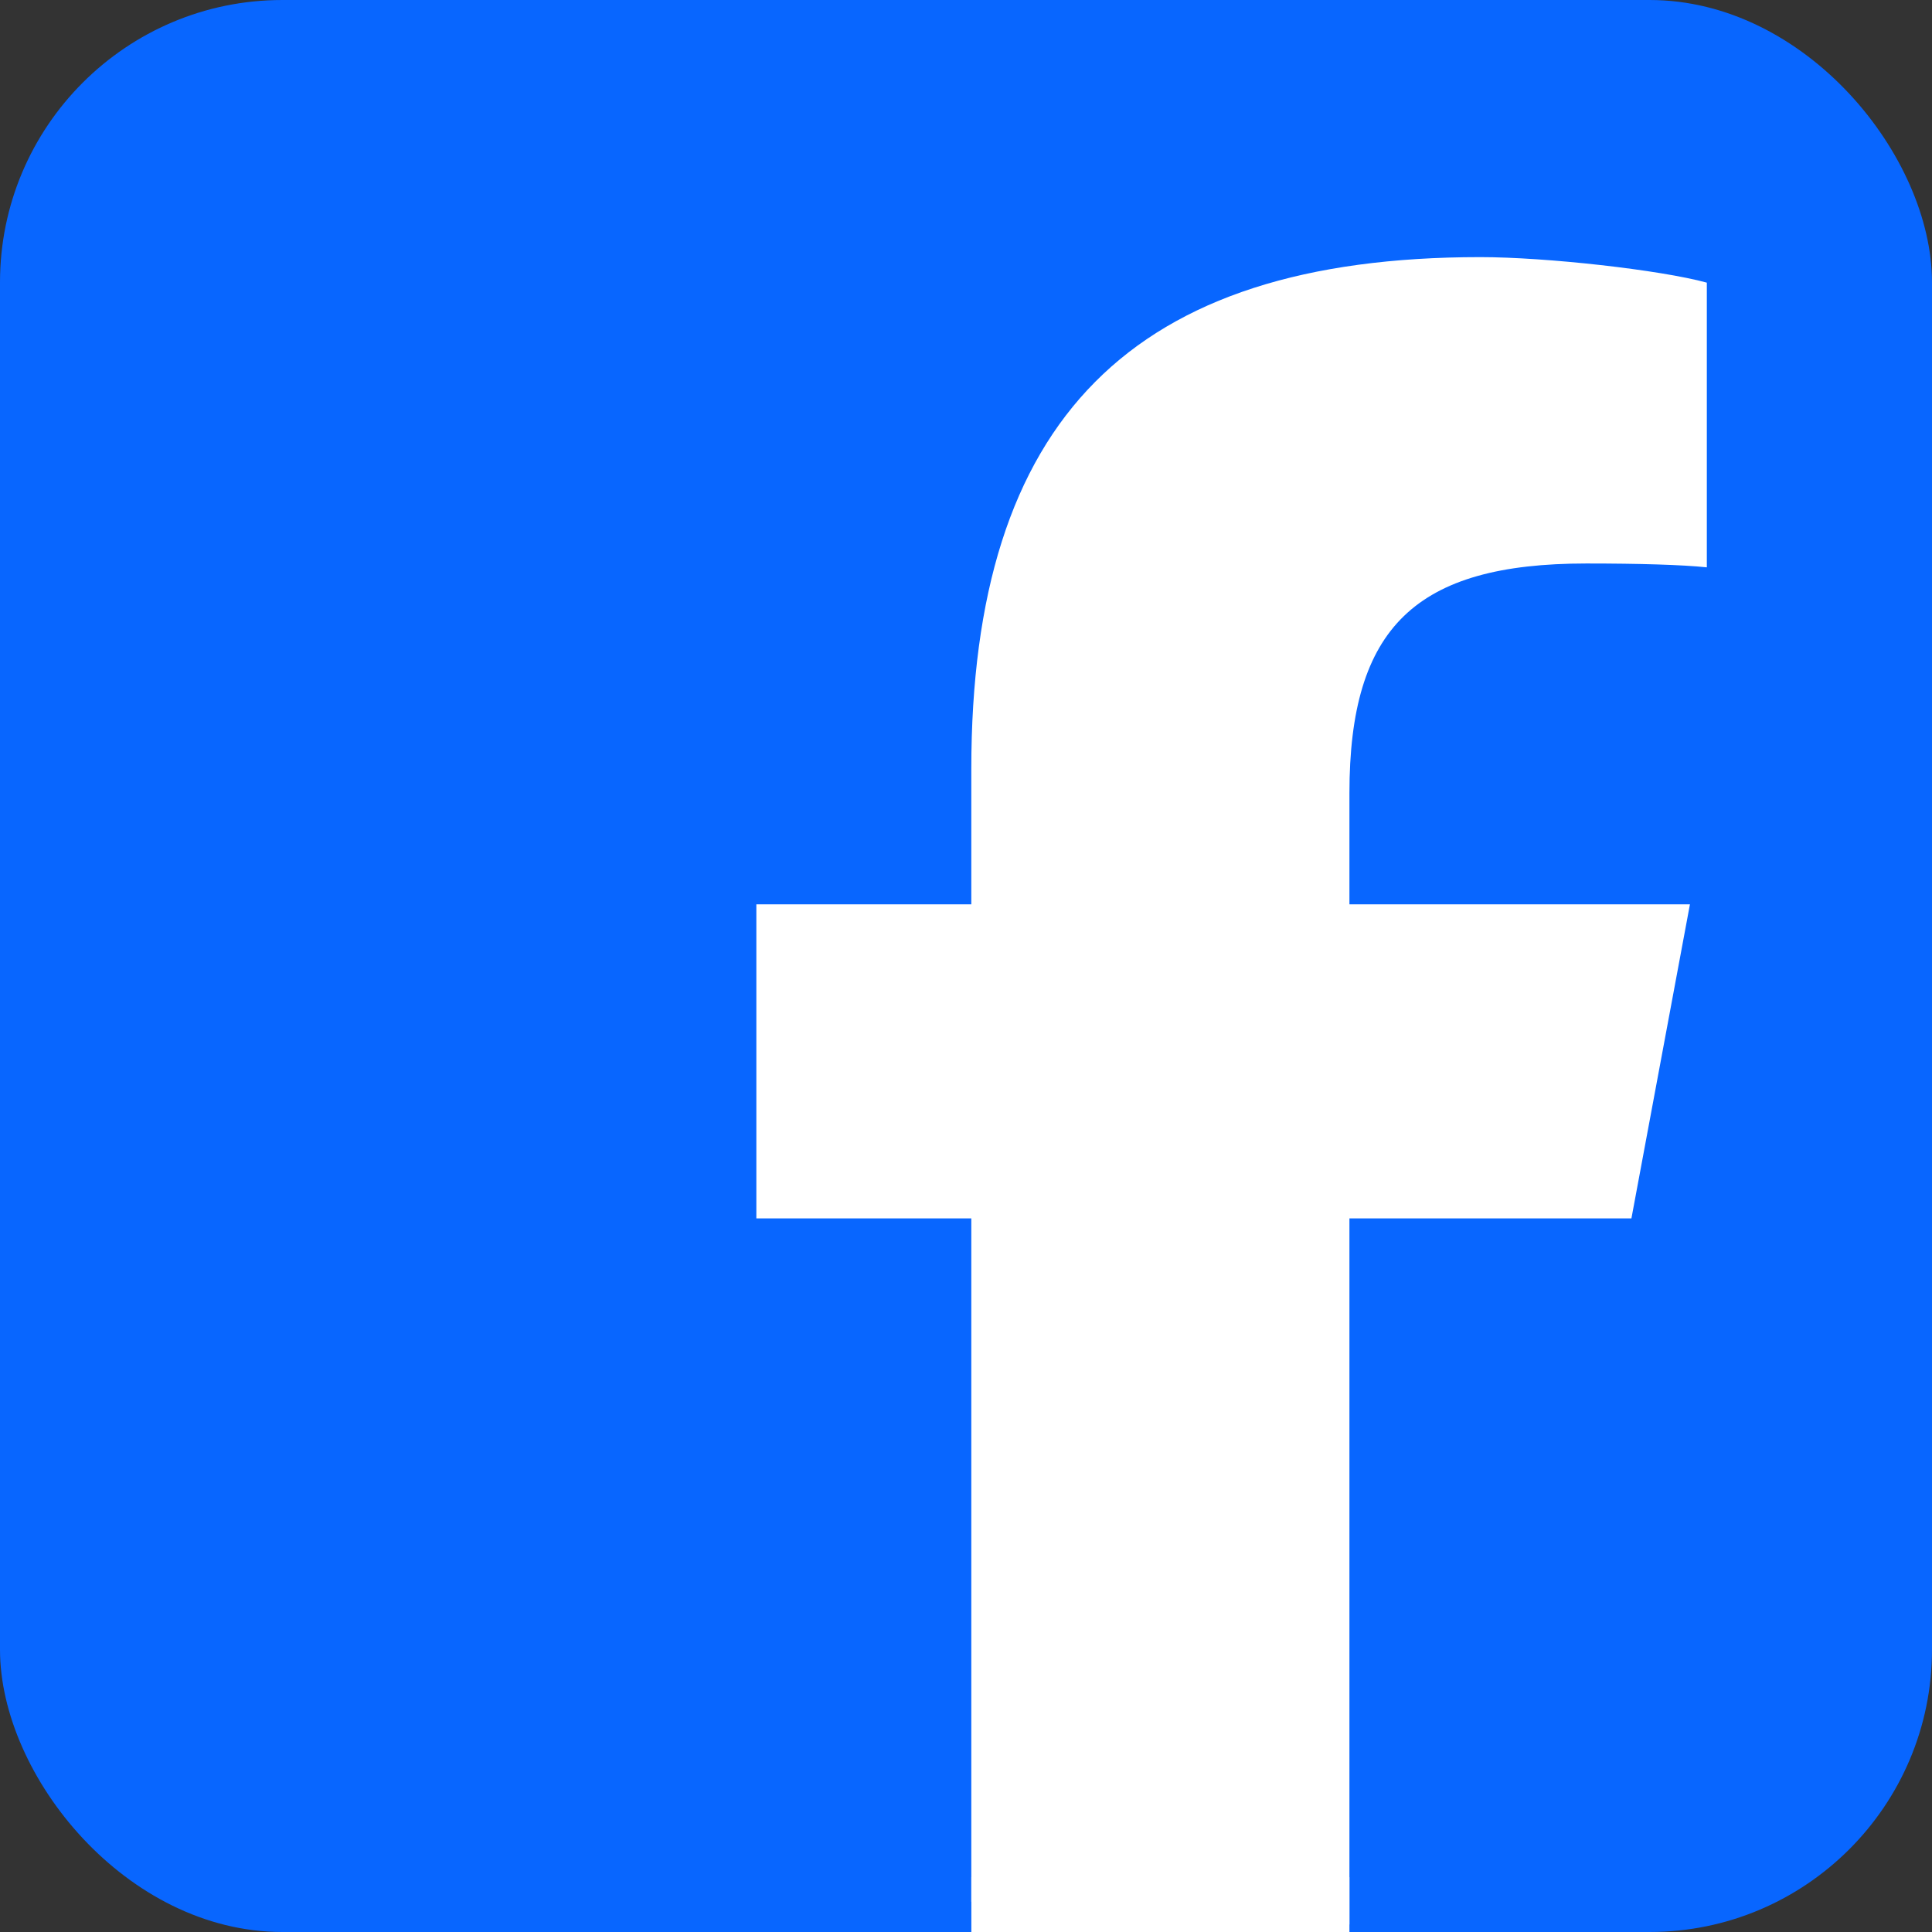 <svg width="130" height="130" viewBox="0 0 130 130" fill="none" xmlns="http://www.w3.org/2000/svg">
<rect x="0" y="0" width="130" height="130" fill="#333333" stroke="none"/>
<rect width="130" height="130" rx="19" fill="#0866FF"/>
<path d="M109.775 81.982L113.712 60.851H90.8V53.378C90.8 42.211 95.244 37.916 106.745 37.916C110.318 37.916 113.193 38.002 114.849 38.174V19.019C111.712 18.16 104.044 17.301 99.601 17.301C76.162 17.301 65.357 28.21 65.357 51.746V60.851H50.893V81.982H65.357V127.964C70.784 129.291 76.459 130 82.302 130C85.179 130 88.014 129.825 90.8 129.494V81.982H109.775Z" fill="white"/>
<rect x="65.36" y="126.312" width="25.44" height="3.688" fill="white"/>
</svg>
